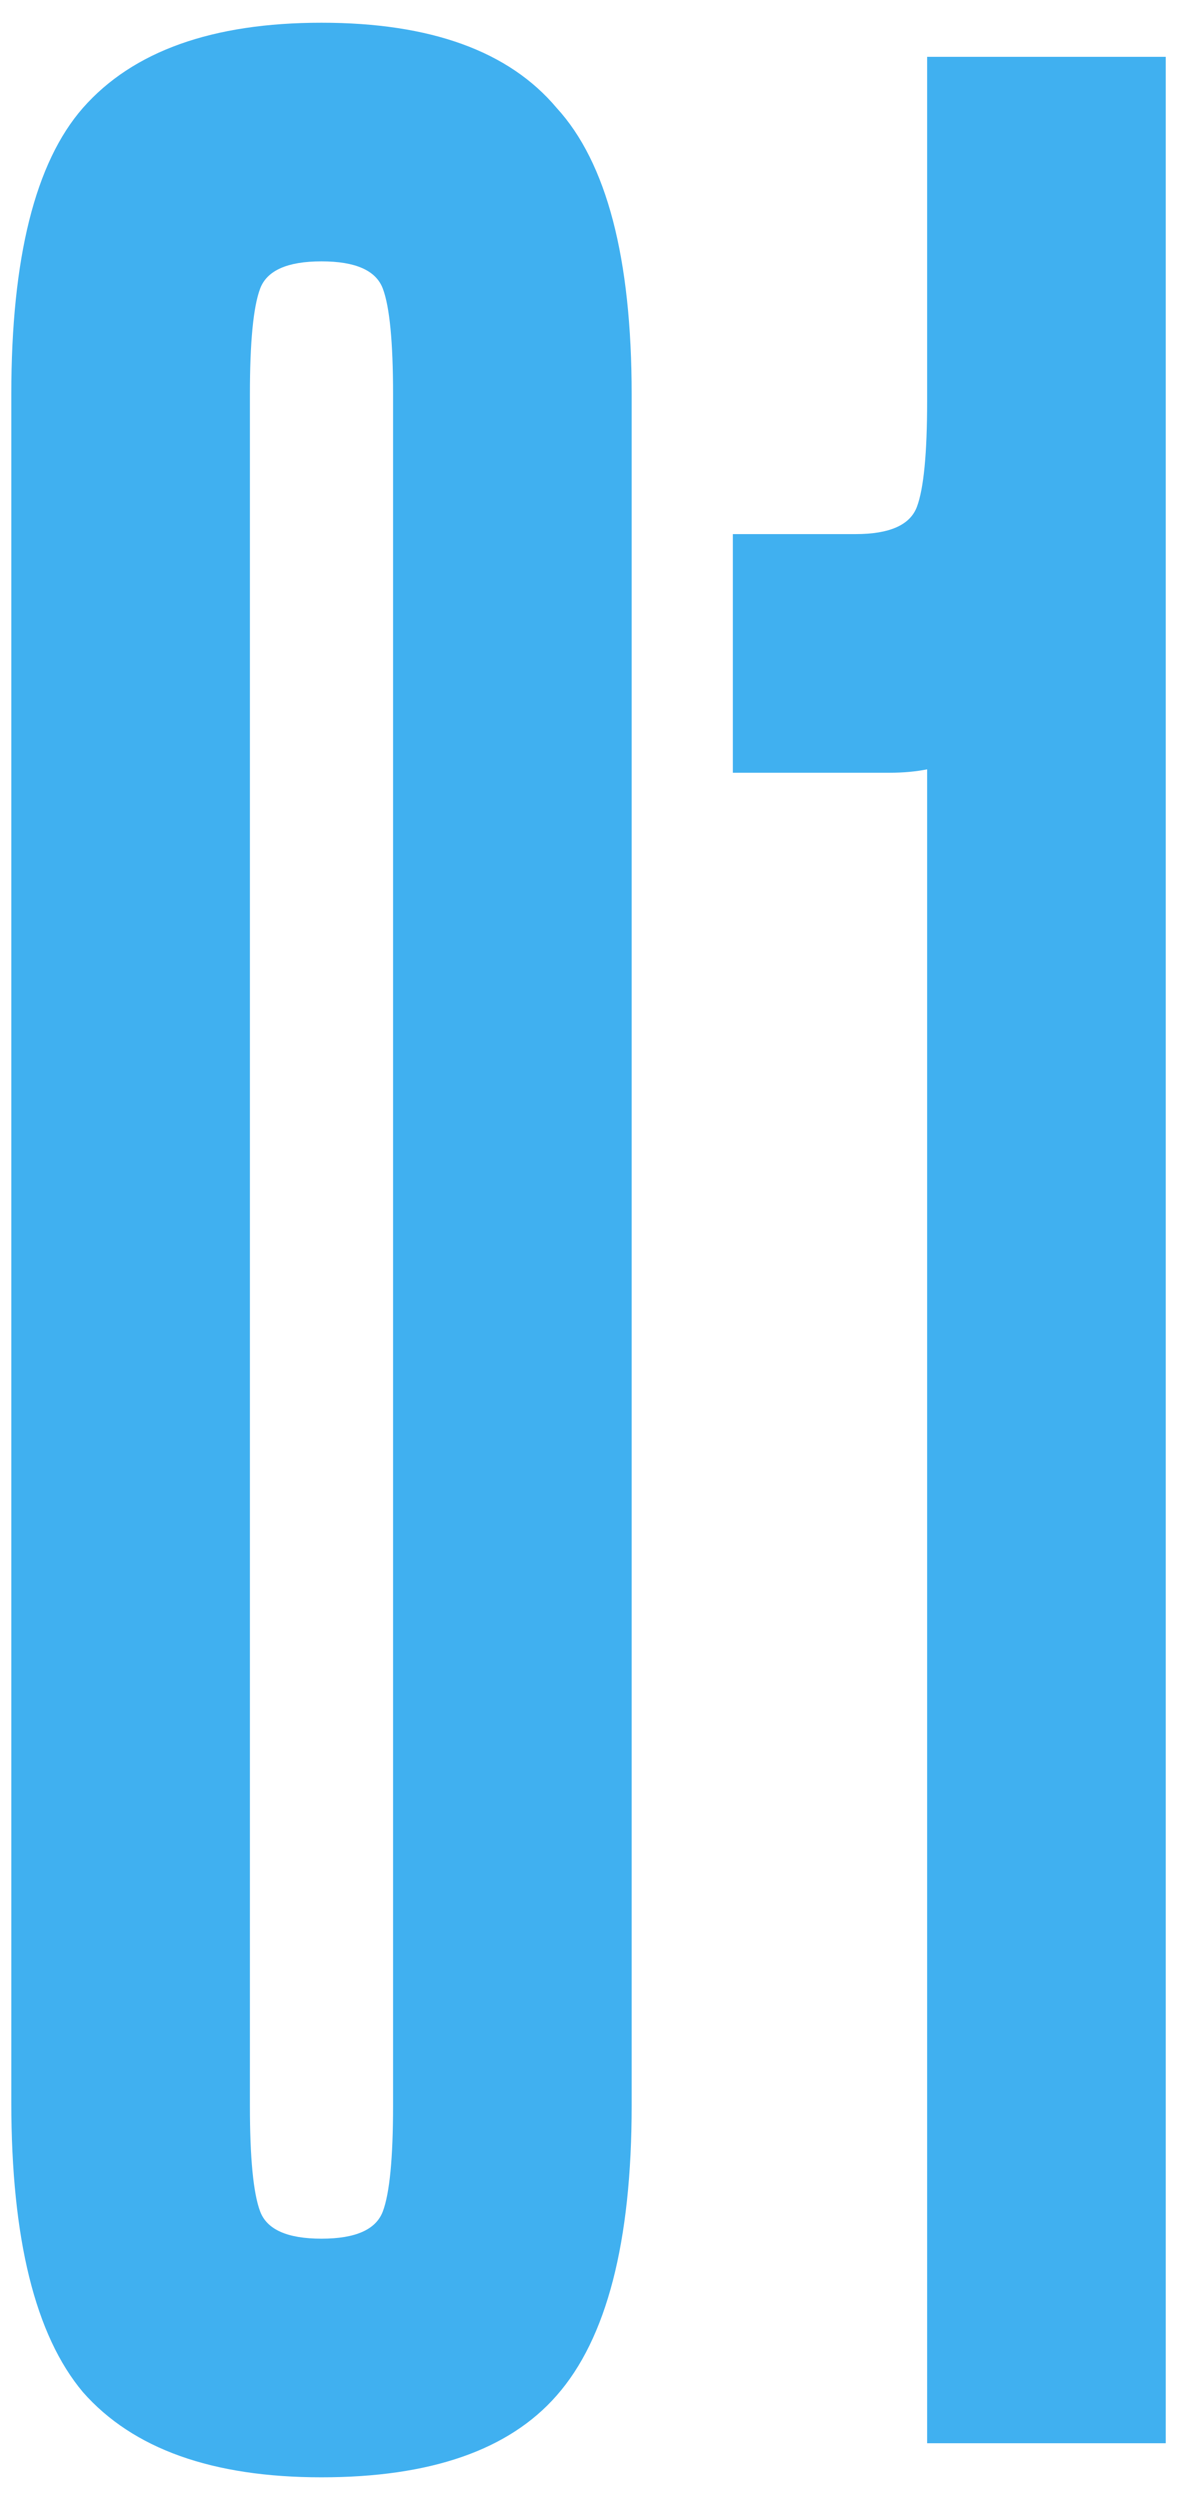 <?xml version="1.0" encoding="UTF-8"?> <svg xmlns="http://www.w3.org/2000/svg" width="21" height="44" viewBox="0 0 21 44" fill="none"><path d="M11.119 37.06C11.119 39.46 10.679 41.16 9.799 42.16C8.959 43.12 7.579 43.6 5.659 43.6C3.739 43.6 2.339 43.1 1.459 42.1C0.619 41.1 0.199 39.4 0.199 37V6.94C0.199 4.54 0.619 2.86 1.459 1.9C2.339 0.9 3.739 0.4 5.659 0.4C7.579 0.4 8.959 0.9 9.799 1.9C10.679 2.86 11.119 4.54 11.119 6.94V37.06ZM6.919 6.94C6.919 6.02 6.859 5.4 6.739 5.08C6.619 4.76 6.259 4.6 5.659 4.6C5.059 4.6 4.699 4.76 4.579 5.08C4.459 5.4 4.399 6.02 4.399 6.94V37.06C4.399 37.98 4.459 38.6 4.579 38.92C4.699 39.24 5.059 39.4 5.659 39.4C6.259 39.4 6.619 39.24 6.739 38.92C6.859 38.6 6.919 37.98 6.919 37.06V6.94Z" fill="#40B0F0"></path><path d="M16.32 1H20.52V43H16.32V13.54C16.12 13.58 15.9 13.6 15.66 13.6C15.42 13.6 15.18 13.6 14.94 13.6H12.9V9.4H15.06C15.66 9.4 16.02 9.24 16.14 8.92C16.26 8.6 16.32 7.98 16.32 7.06V1Z" fill="#40B0F0"></path></svg> 